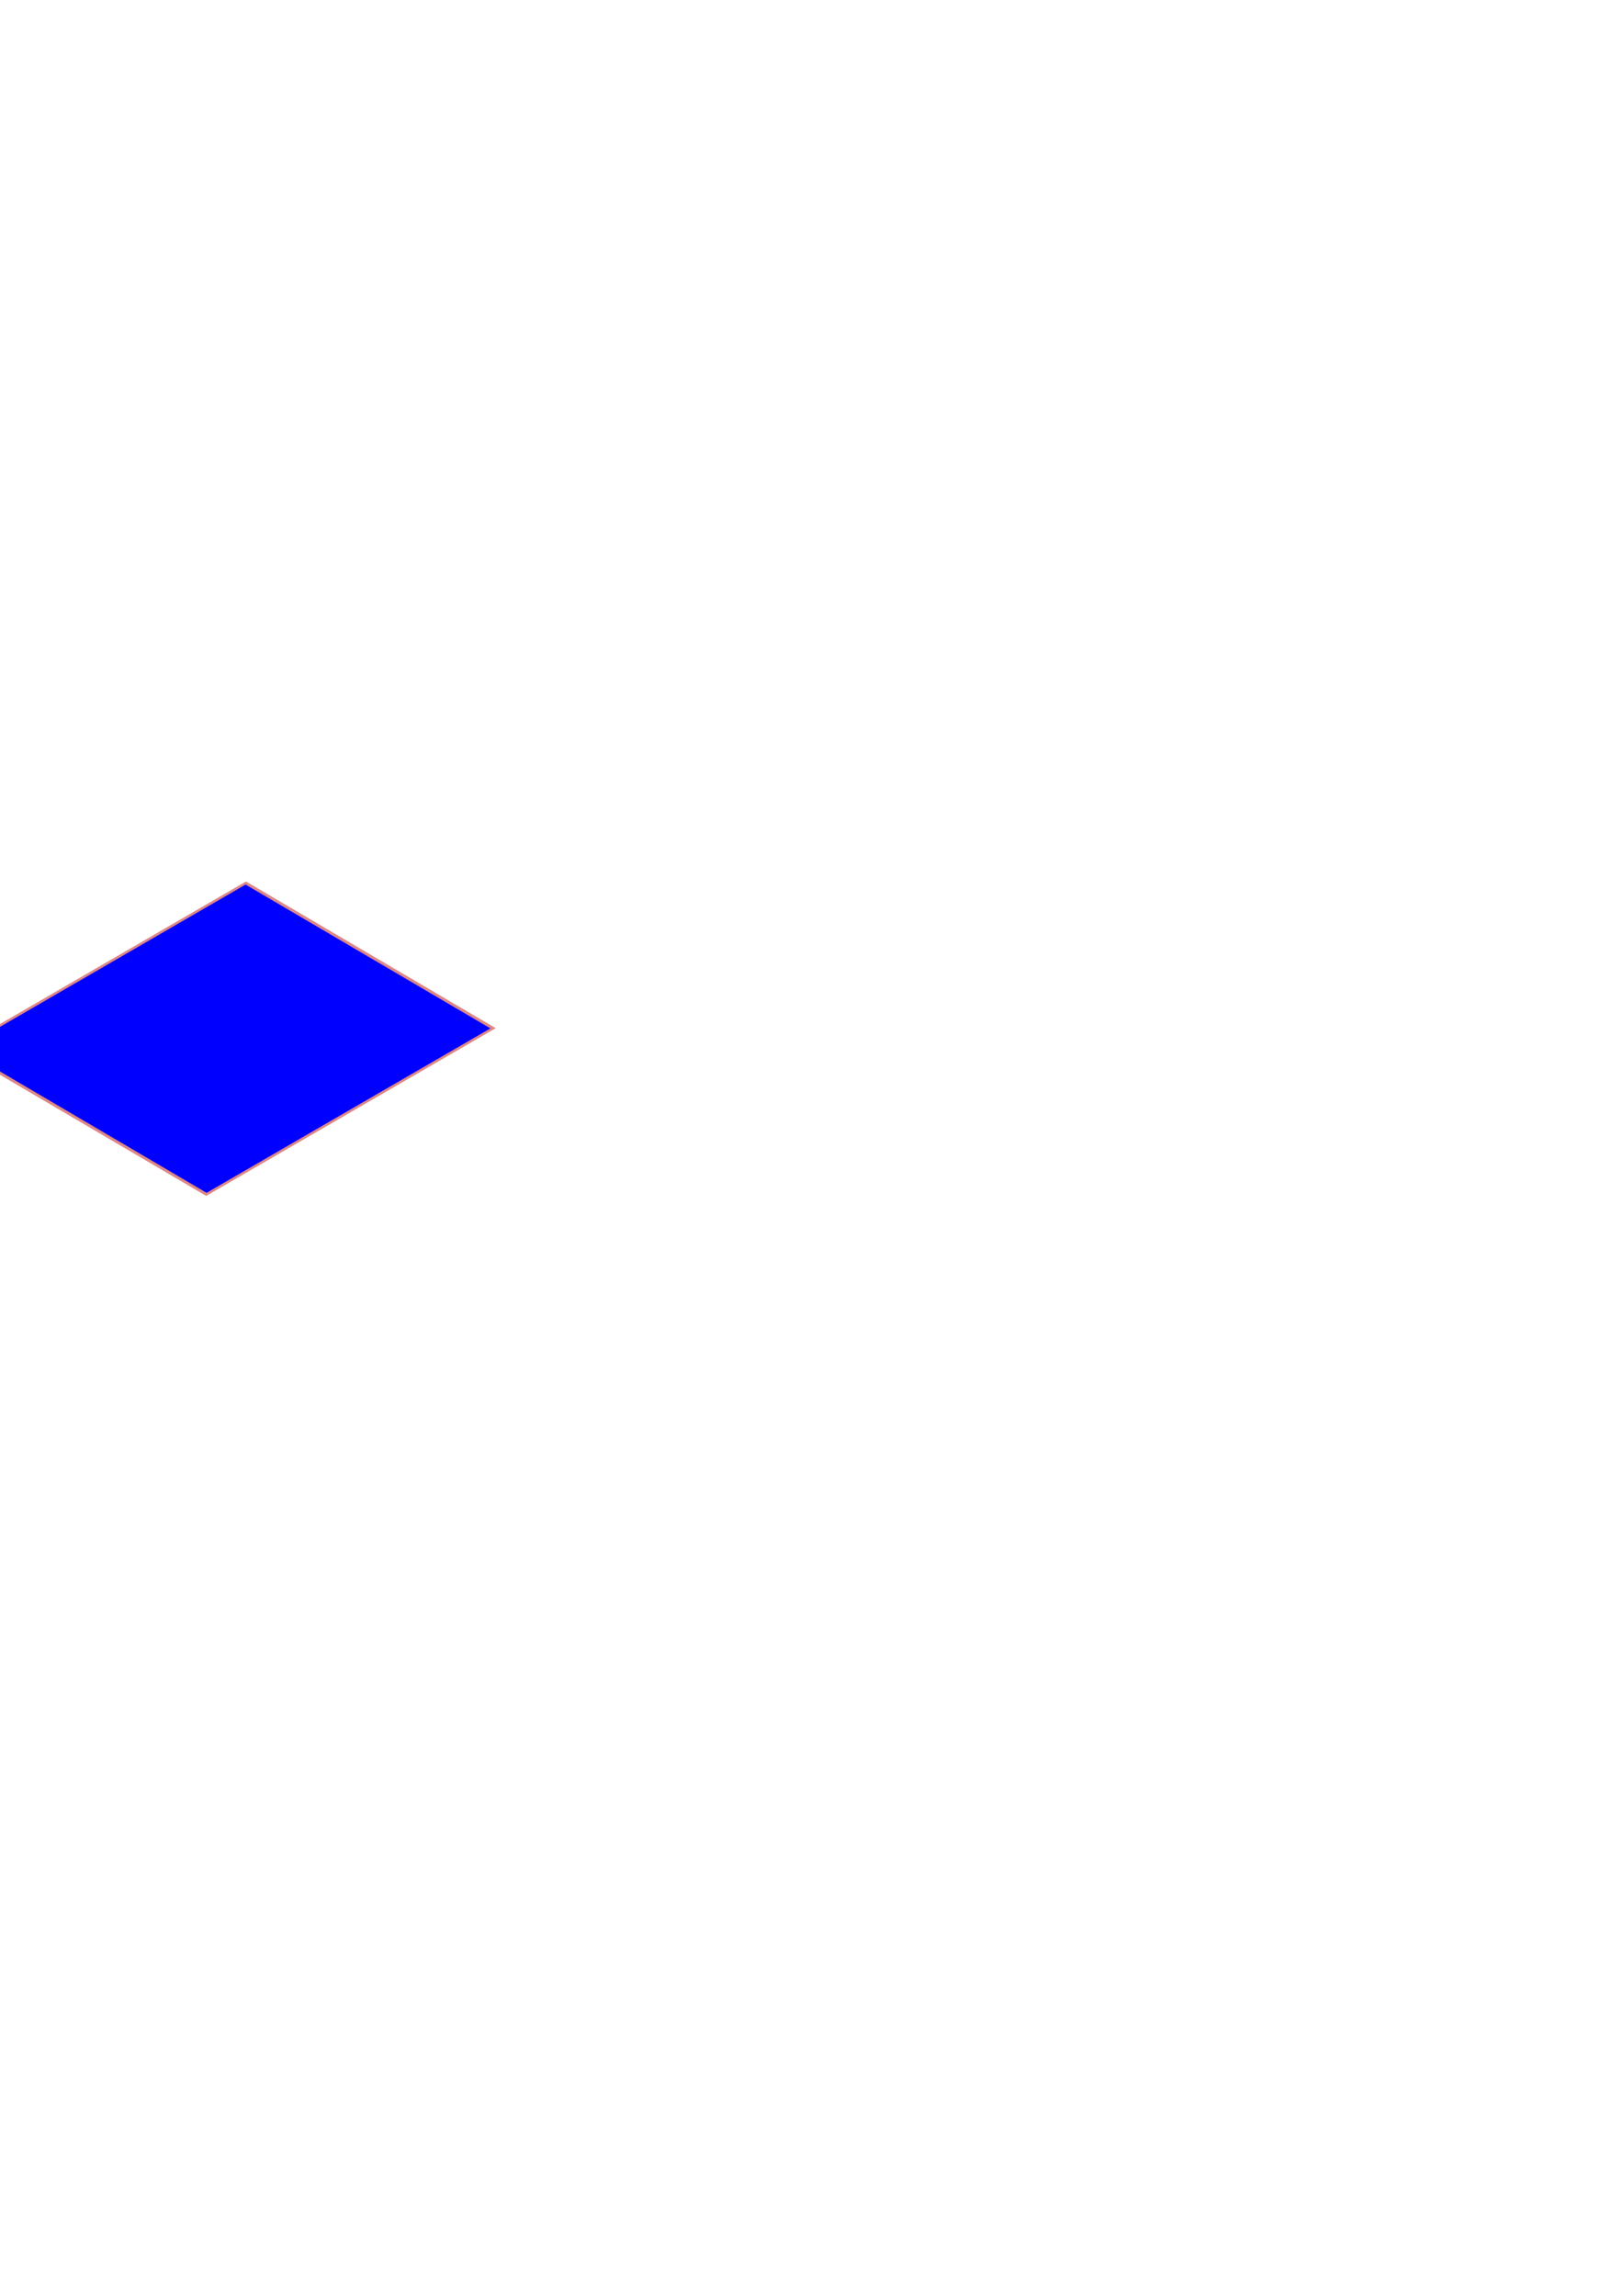 <?xml version="1.0" encoding="UTF-8" standalone="no"?>
<svg
   xmlns:dc="http://purl.org/dc/elements/1.1/"
   xmlns:cc="http://creativecommons.org/ns#"
   xmlns:rdf="http://www.w3.org/1999/02/22-rdf-syntax-ns#"
   xmlns:svg="http://www.w3.org/2000/svg"
   xmlns="http://www.w3.org/2000/svg"
   xmlns:xlink="http://www.w3.org/1999/xlink"
   xmlns:sodipodi="http://sodipodi.sourceforge.net/DTD/sodipodi-0.dtd"
   xmlns:inkscape="http://www.inkscape.org/namespaces/inkscape"
   width="210mm"
   height="297mm"
   id="mydoc"
   version="1.1">
  <defs>
    <path d="M 0 0 L 10 10 Z" id="path1"/>
    <pattern patternTransform="scale(2.0, 1.0)"></pattern>
  </defs>
  <sodipodi:namedview
     id="base"
     pagecolor="#ffffff"
     bordercolor="#666666"
     borderopacity="1.0"
     inkscape:pageopacity="0.0"
     inkscape:pageshadow="2"
     inkscape:zoom="1.9494022"
     inkscape:cx="337.21073"
     inkscape:cy="650.51398"
     inkscape:document-units="px"
     inkscape:current-layer="layer1"
     showgrid="false"
     inkscape:window-width="3060"
     inkscape:window-height="1685"
     inkscape:window-x="140"
     inkscape:window-y="41"
     inkscape:window-maximized="1" />
    <g transform="matrix(1.45,0,0,1.364,-107.03,-167.362)" style="fill:#fff;stroke:#d88;" id="A" inkscape:groupmode='layer'>
      <g transform="rotate(-45.76,361.649,382.806)" style="fill:#eee;joker:url(#path1)" id="B">
        <!-- This is a comment to test svg.selection.get() -->
        <g transform="matrix(1,0,0.506,1,-193.861,0)" style="fill:#ddd;" id="C">
          <path id="D" fill="#C00" opacity="0.2" transform="translate(30,10)"
                d="M30,130 L60,130 L60,120 L70,140 L60,160 L60,150 L30,150" />
          <rect transform="rotate(16.098)"
             y="200" x="200" height="100" width="100"
             style="fill:#0000ff;stroke-width:1px;" id="E"/>
          <circle cx="100" cy="100" r="50" style="stroke:#f00;" id="F"/>
          <use xlink:href="#path1" id="G"/>
          <line x1="0" y1="80" x2="100" y2="20" id="H" />
          <polyline points="0,100 50,25 50,75 100,0" id="I" />
          <polygon points="0,100 50,25 50,75 100,0" id="J" />
        </g>
      </g>
      <g id="K" inkscape:label="Key">
        <g id="L" inkscape:label="Elm">
          <line x1="5" y1="5" x2="5.5" y2="10" id="M" transform="translate(10, 10);" inkscape:label="Mine" />
        </g>
      </g>
    </g>
</svg>
